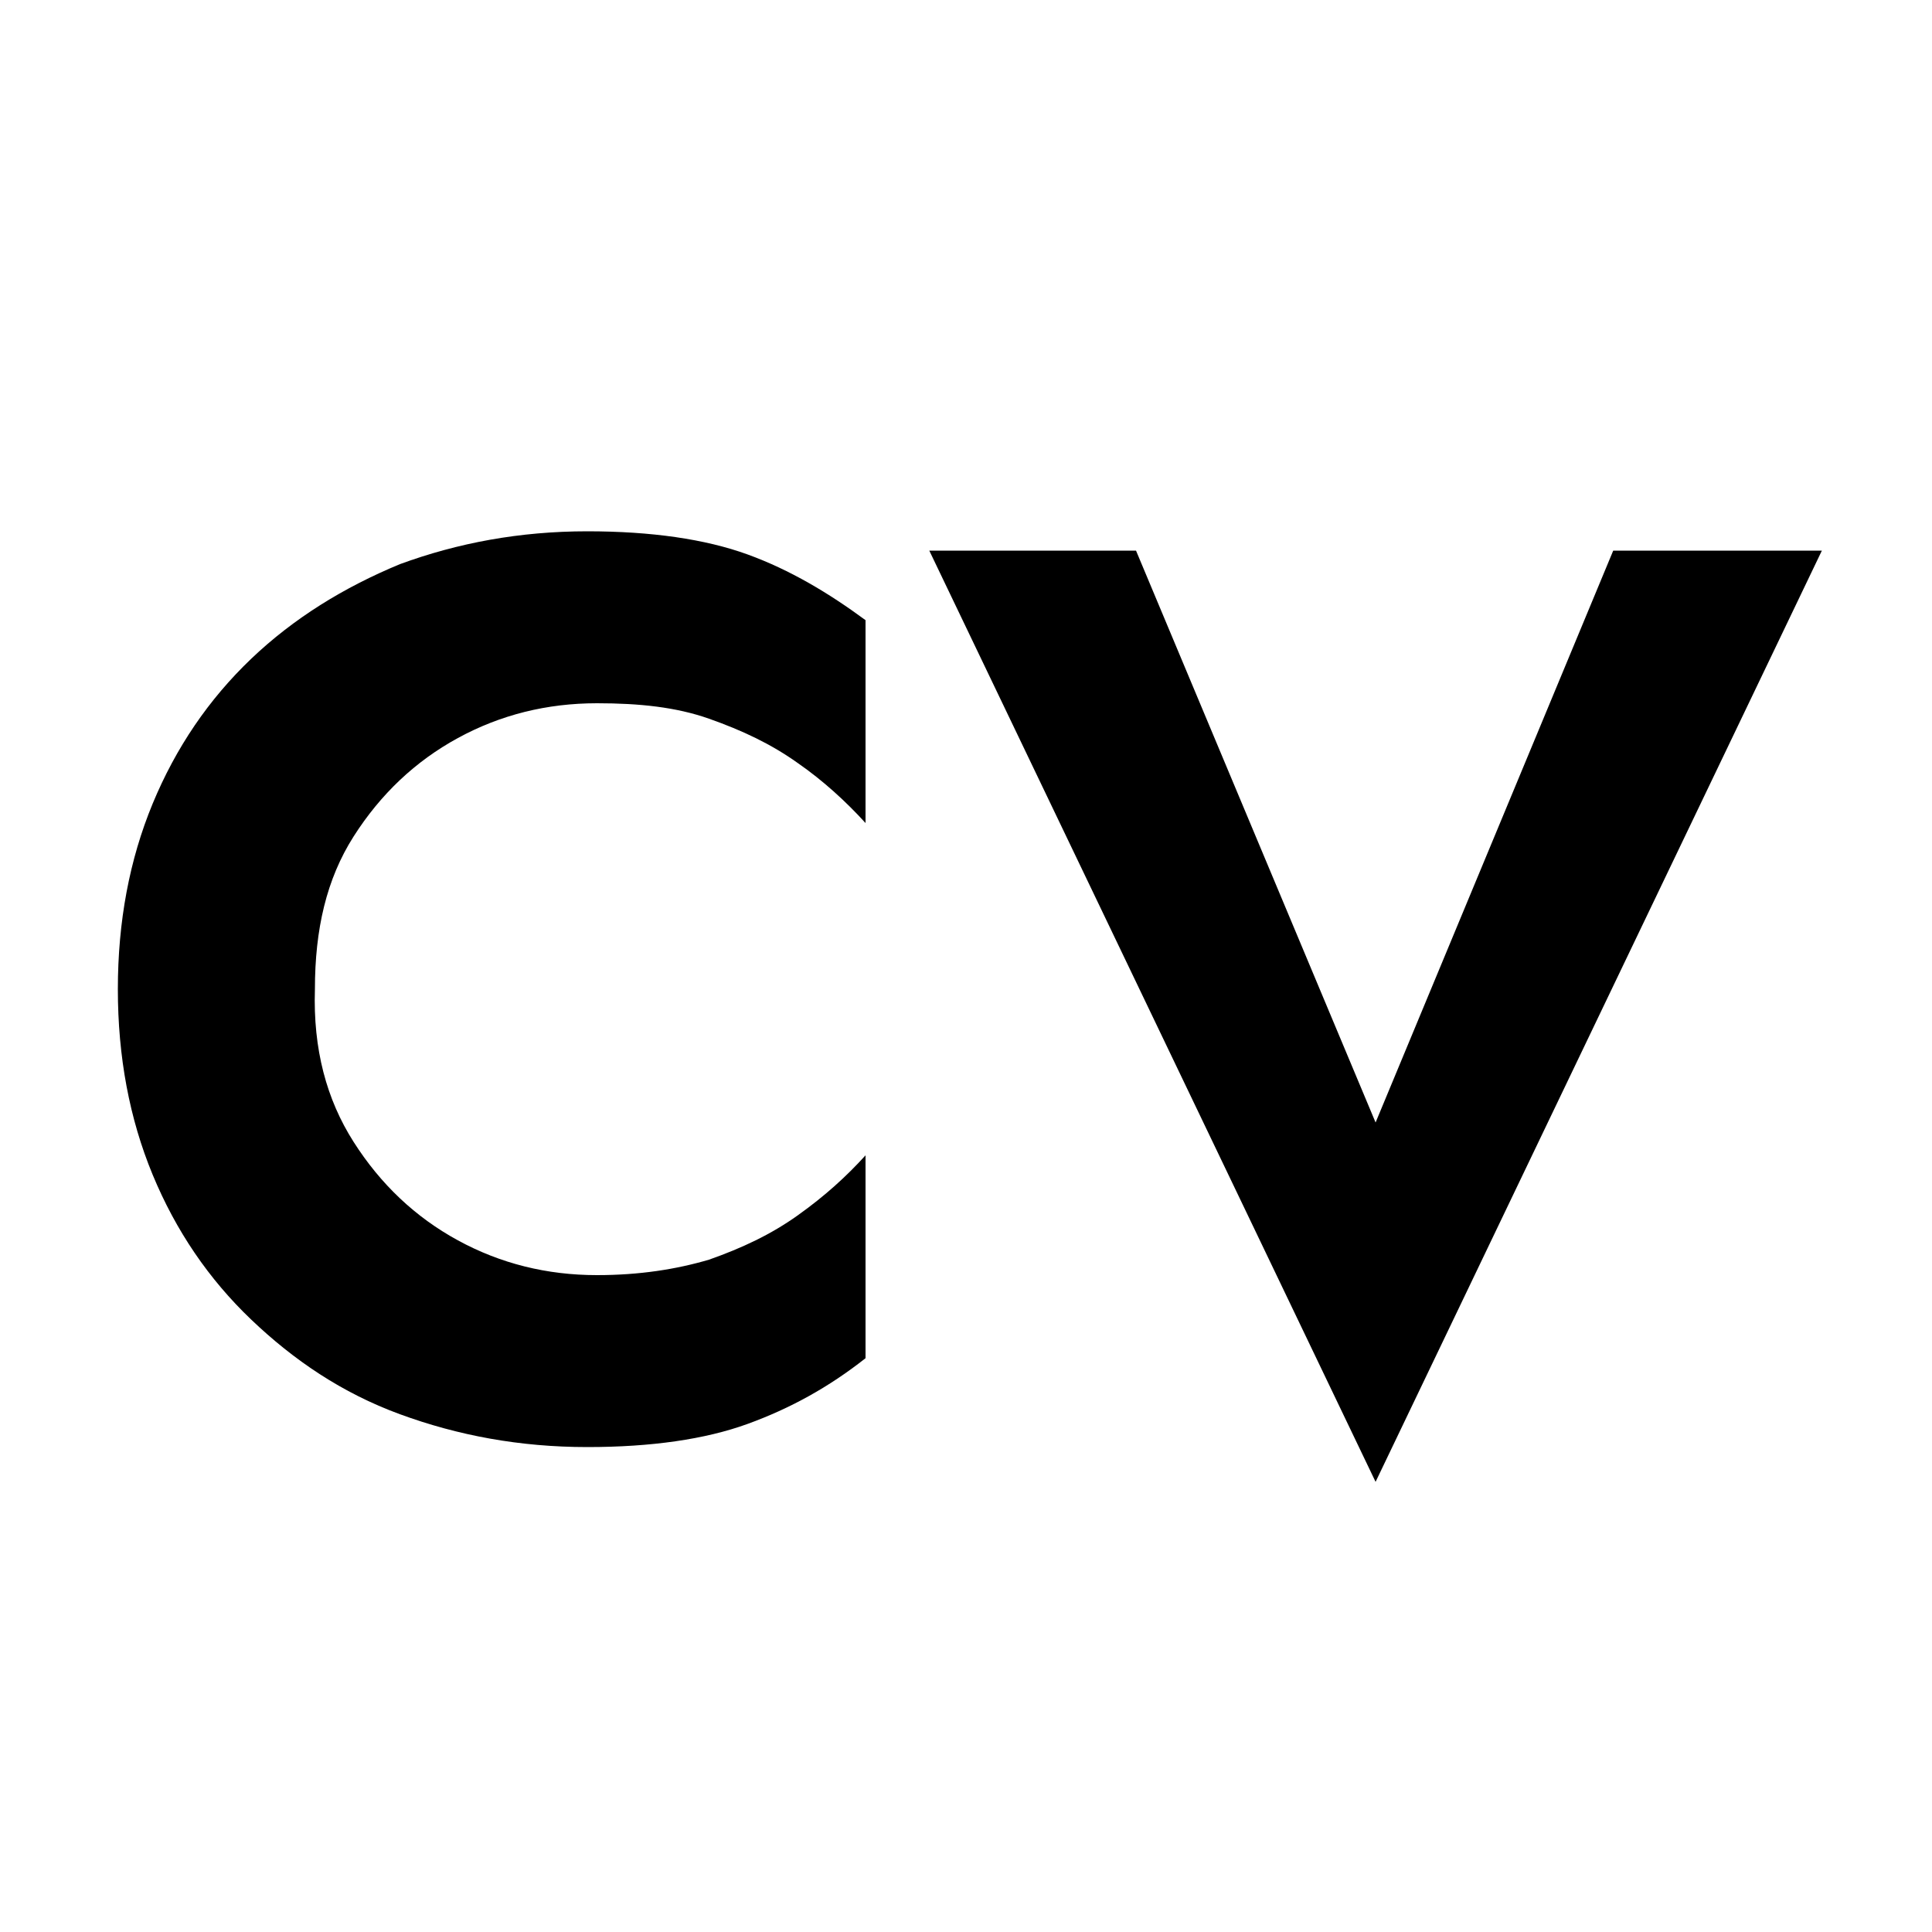 <?xml version="1.0" encoding="utf-8"?>
<!-- Generator: Adobe Illustrator 27.1.0, SVG Export Plug-In . SVG Version: 6.00 Build 0)  -->
<svg version="1.1" id="Livello_2_00000176730770080012217300000005387203345465923221_"
	 xmlns="http://www.w3.org/2000/svg" xmlns:xlink="http://www.w3.org/1999/xlink" x="0px" y="0px" viewBox="0 0 100 100"
	 style="enable-background:new 0 0 100 100;" xml:space="preserve">
<style type="text/css">
	.st0{fill:none;}
	.st1{enable-background:new    ;}
</style>
<rect x="3.8" y="23.3" class="st0" width="92.4" height="53.4"/>
<g class="st1">
	<path d="M18.3,59.1c1.4,2.2,3.2,3.9,5.4,5.1c2.2,1.2,4.6,1.8,7.2,1.8c2.2,0,4.1-0.3,5.8-0.8c1.7-0.6,3.2-1.3,4.6-2.3
		c1.4-1,2.5-2,3.5-3.1v10.5c-1.9,1.5-3.9,2.6-6.1,3.4c-2.2,0.8-5,1.2-8.3,1.2c-3.5,0-6.7-0.6-9.7-1.7c-3-1.1-5.5-2.8-7.7-4.9
		c-2.2-2.1-3.9-4.6-5.1-7.5c-1.2-2.9-1.8-6.1-1.8-9.6s0.6-6.7,1.8-9.6c1.2-2.9,2.9-5.4,5.1-7.5c2.2-2.1,4.8-3.7,7.7-4.9
		c3-1.1,6.2-1.7,9.7-1.7c3.3,0,6.1,0.4,8.3,1.2c2.2,0.8,4.2,2,6.1,3.4v10.5c-1-1.1-2.2-2.2-3.5-3.1c-1.4-1-2.9-1.7-4.6-2.3
		c-1.7-0.6-3.6-0.8-5.8-0.8c-2.6,0-5,0.6-7.2,1.8c-2.2,1.2-4,2.9-5.4,5.1c-1.4,2.2-2,4.8-2,7.9C16.2,54.3,16.9,56.9,18.3,59.1z"/>
	<path d="M83.5,28.5h10.8L71.2,76.7L48.1,28.5h10.7l12.4,29.6L83.5,28.5z"/>
</g>
</svg>
